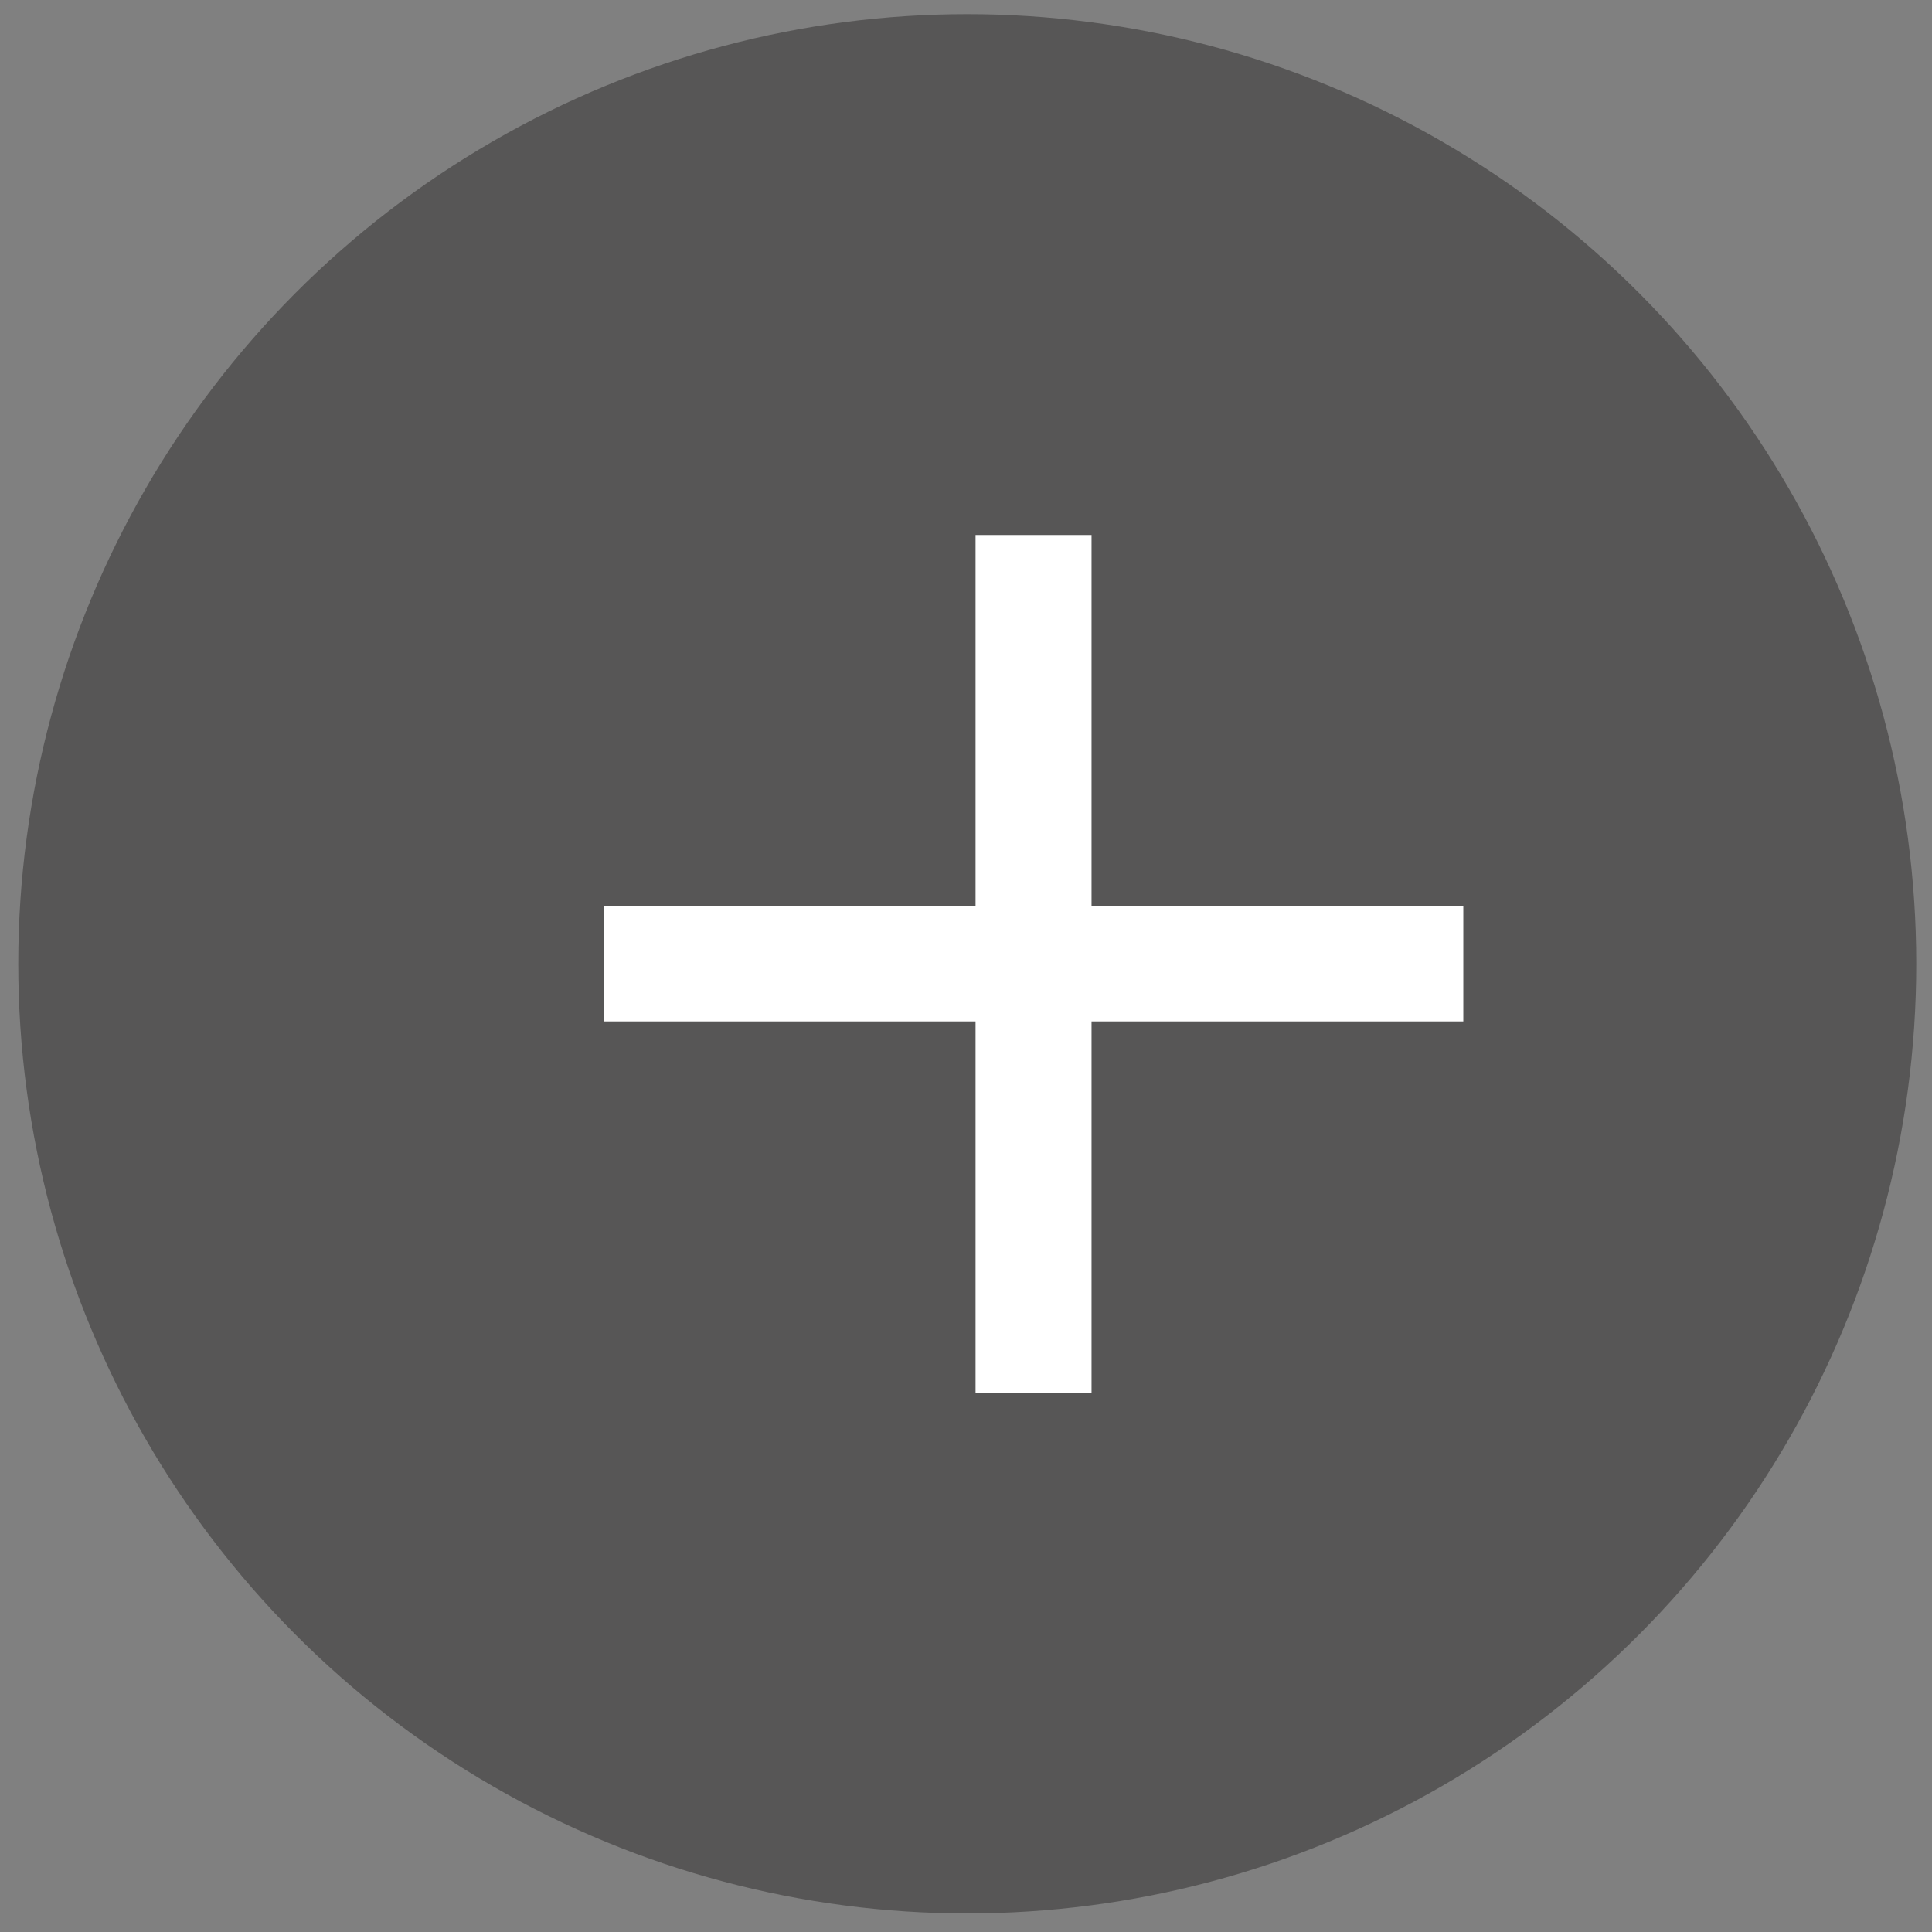 <?xml version="1.0" encoding="UTF-8" standalone="no"?>
<!DOCTYPE svg PUBLIC "-//W3C//DTD SVG 1.1//EN" "http://www.w3.org/Graphics/SVG/1.1/DTD/svg11.dtd">
<svg width="100%" height="100%" viewBox="0 0 73 73" version="1.1" xmlns="http://www.w3.org/2000/svg" xmlns:xlink="http://www.w3.org/1999/xlink" xml:space="preserve" xmlns:serif="http://www.serif.com/" style="fill-rule:evenodd;clip-rule:evenodd;stroke-linejoin:round;stroke-miterlimit:2;">
    <rect x="0" y="0" width="73" height="73" fill="#808080" stroke="none"/>
    <g transform="matrix(1,0,0,1,-274,-143)">
        <g transform="matrix(0.88,0,0,0.369,0,0)">
            <g id="fertiliser-tech-plus" transform="matrix(1.136,0,0,2.711,-142.913,-4980.1)">
                <circle cx="436.451" cy="2016.35" r="35.869" style="fill:rgb(87,86,86);"/>
                <clipPath id="_clip1">
                    <circle cx="436.451" cy="2016.35" r="35.869"/>
                </clipPath>
                <g clip-path="url(#_clip1)">
                    <g transform="matrix(0.054,0,0,0.648,87.956,1855.94)">
                        <path d="M6540.59,244.188L6540.59,222.551L6459.41,222.551L6459.41,244.188L6199.19,244.188L6199.19,250.907L6459.41,250.907L6459.41,272.544L6540.59,272.544L6540.59,250.907L6800.81,250.907L6800.81,244.188L6540.59,244.188Z" style="fill:white;fill-rule:nonzero;"/>
                    </g>
                </g>
            </g>
        </g>
    </g>
</svg>
